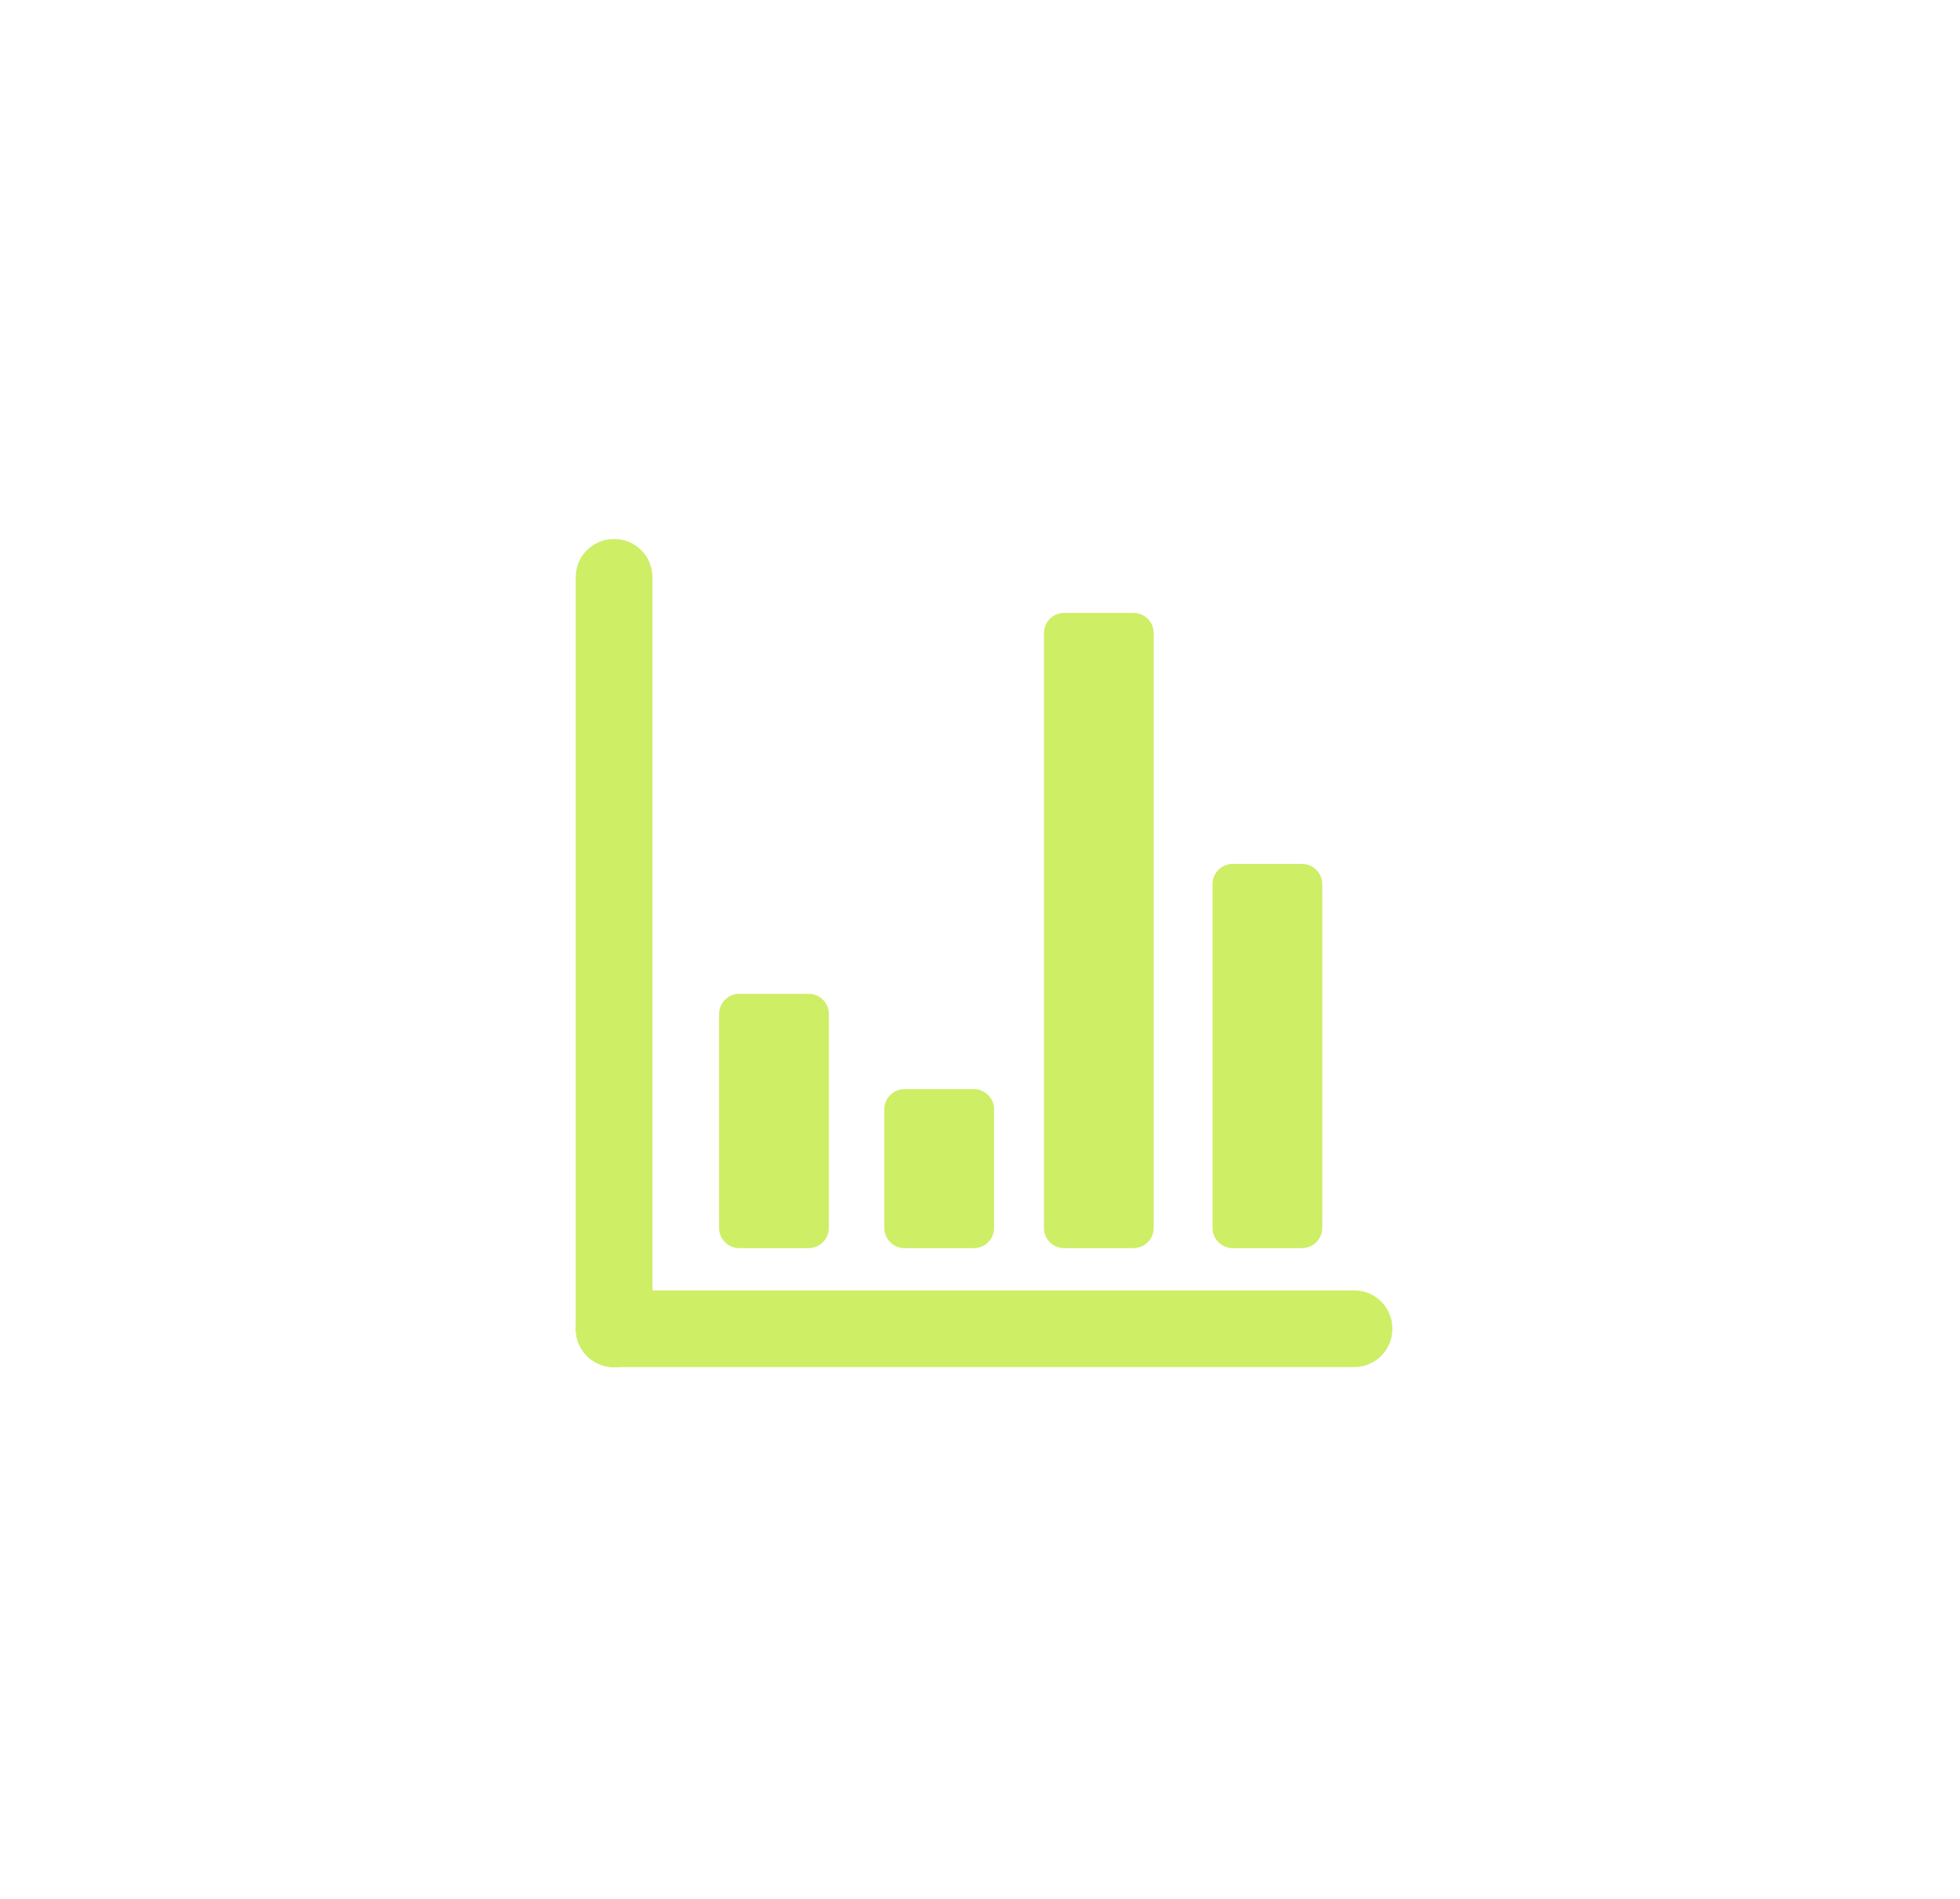 <svg width="160" height="155" viewBox="0 0 160 155" fill="none" xmlns="http://www.w3.org/2000/svg">
<path d="M92.53 50.03H86.87C85.959 50.03 85.22 50.769 85.22 51.68V100.23C85.22 101.141 85.959 101.88 86.87 101.88H92.53C93.441 101.88 94.18 101.141 94.18 100.23V51.68C94.18 50.769 93.441 50.03 92.53 50.03Z" fill="#CEEE66"/>
<path d="M106.29 70.52H100.63C99.719 70.52 98.98 71.259 98.98 72.17V100.23C98.98 101.141 99.719 101.88 100.63 101.88H106.29C107.201 101.88 107.94 101.141 107.94 100.23V72.17C107.94 71.259 107.201 70.52 106.29 70.52Z" fill="#CEEE66"/>
<path d="M79.5 88.9H73.84C72.929 88.9 72.19 89.639 72.19 90.55V100.23C72.19 101.141 72.929 101.88 73.84 101.88H79.5C80.411 101.88 81.15 101.141 81.15 100.23V90.55C81.15 89.639 80.411 88.9 79.5 88.9Z" fill="#CEEE66"/>
<path d="M66.01 81.12H60.35C59.439 81.12 58.7 81.859 58.7 82.77V100.23C58.7 101.141 59.439 101.88 60.35 101.88H66.01C66.921 101.88 67.66 101.141 67.66 100.23V82.77C67.66 81.859 66.921 81.12 66.01 81.12Z" fill="#CEEE66"/>
<path d="M50.15 44H50.11C48.392 44 47 45.392 47 47.11V108.49C47 110.208 48.392 111.6 50.11 111.6H50.15C51.868 111.6 53.26 110.208 53.26 108.49V47.11C53.26 45.392 51.868 44 50.15 44Z" fill="#CEEE66"/>
<path d="M47 108.44V108.48C47 110.198 48.392 111.59 50.11 111.59H110.55C112.268 111.59 113.66 110.198 113.66 108.48V108.44C113.66 106.722 112.268 105.33 110.55 105.33H50.11C48.392 105.33 47 106.722 47 108.44Z" fill="#CEEE66"/>
</svg>
